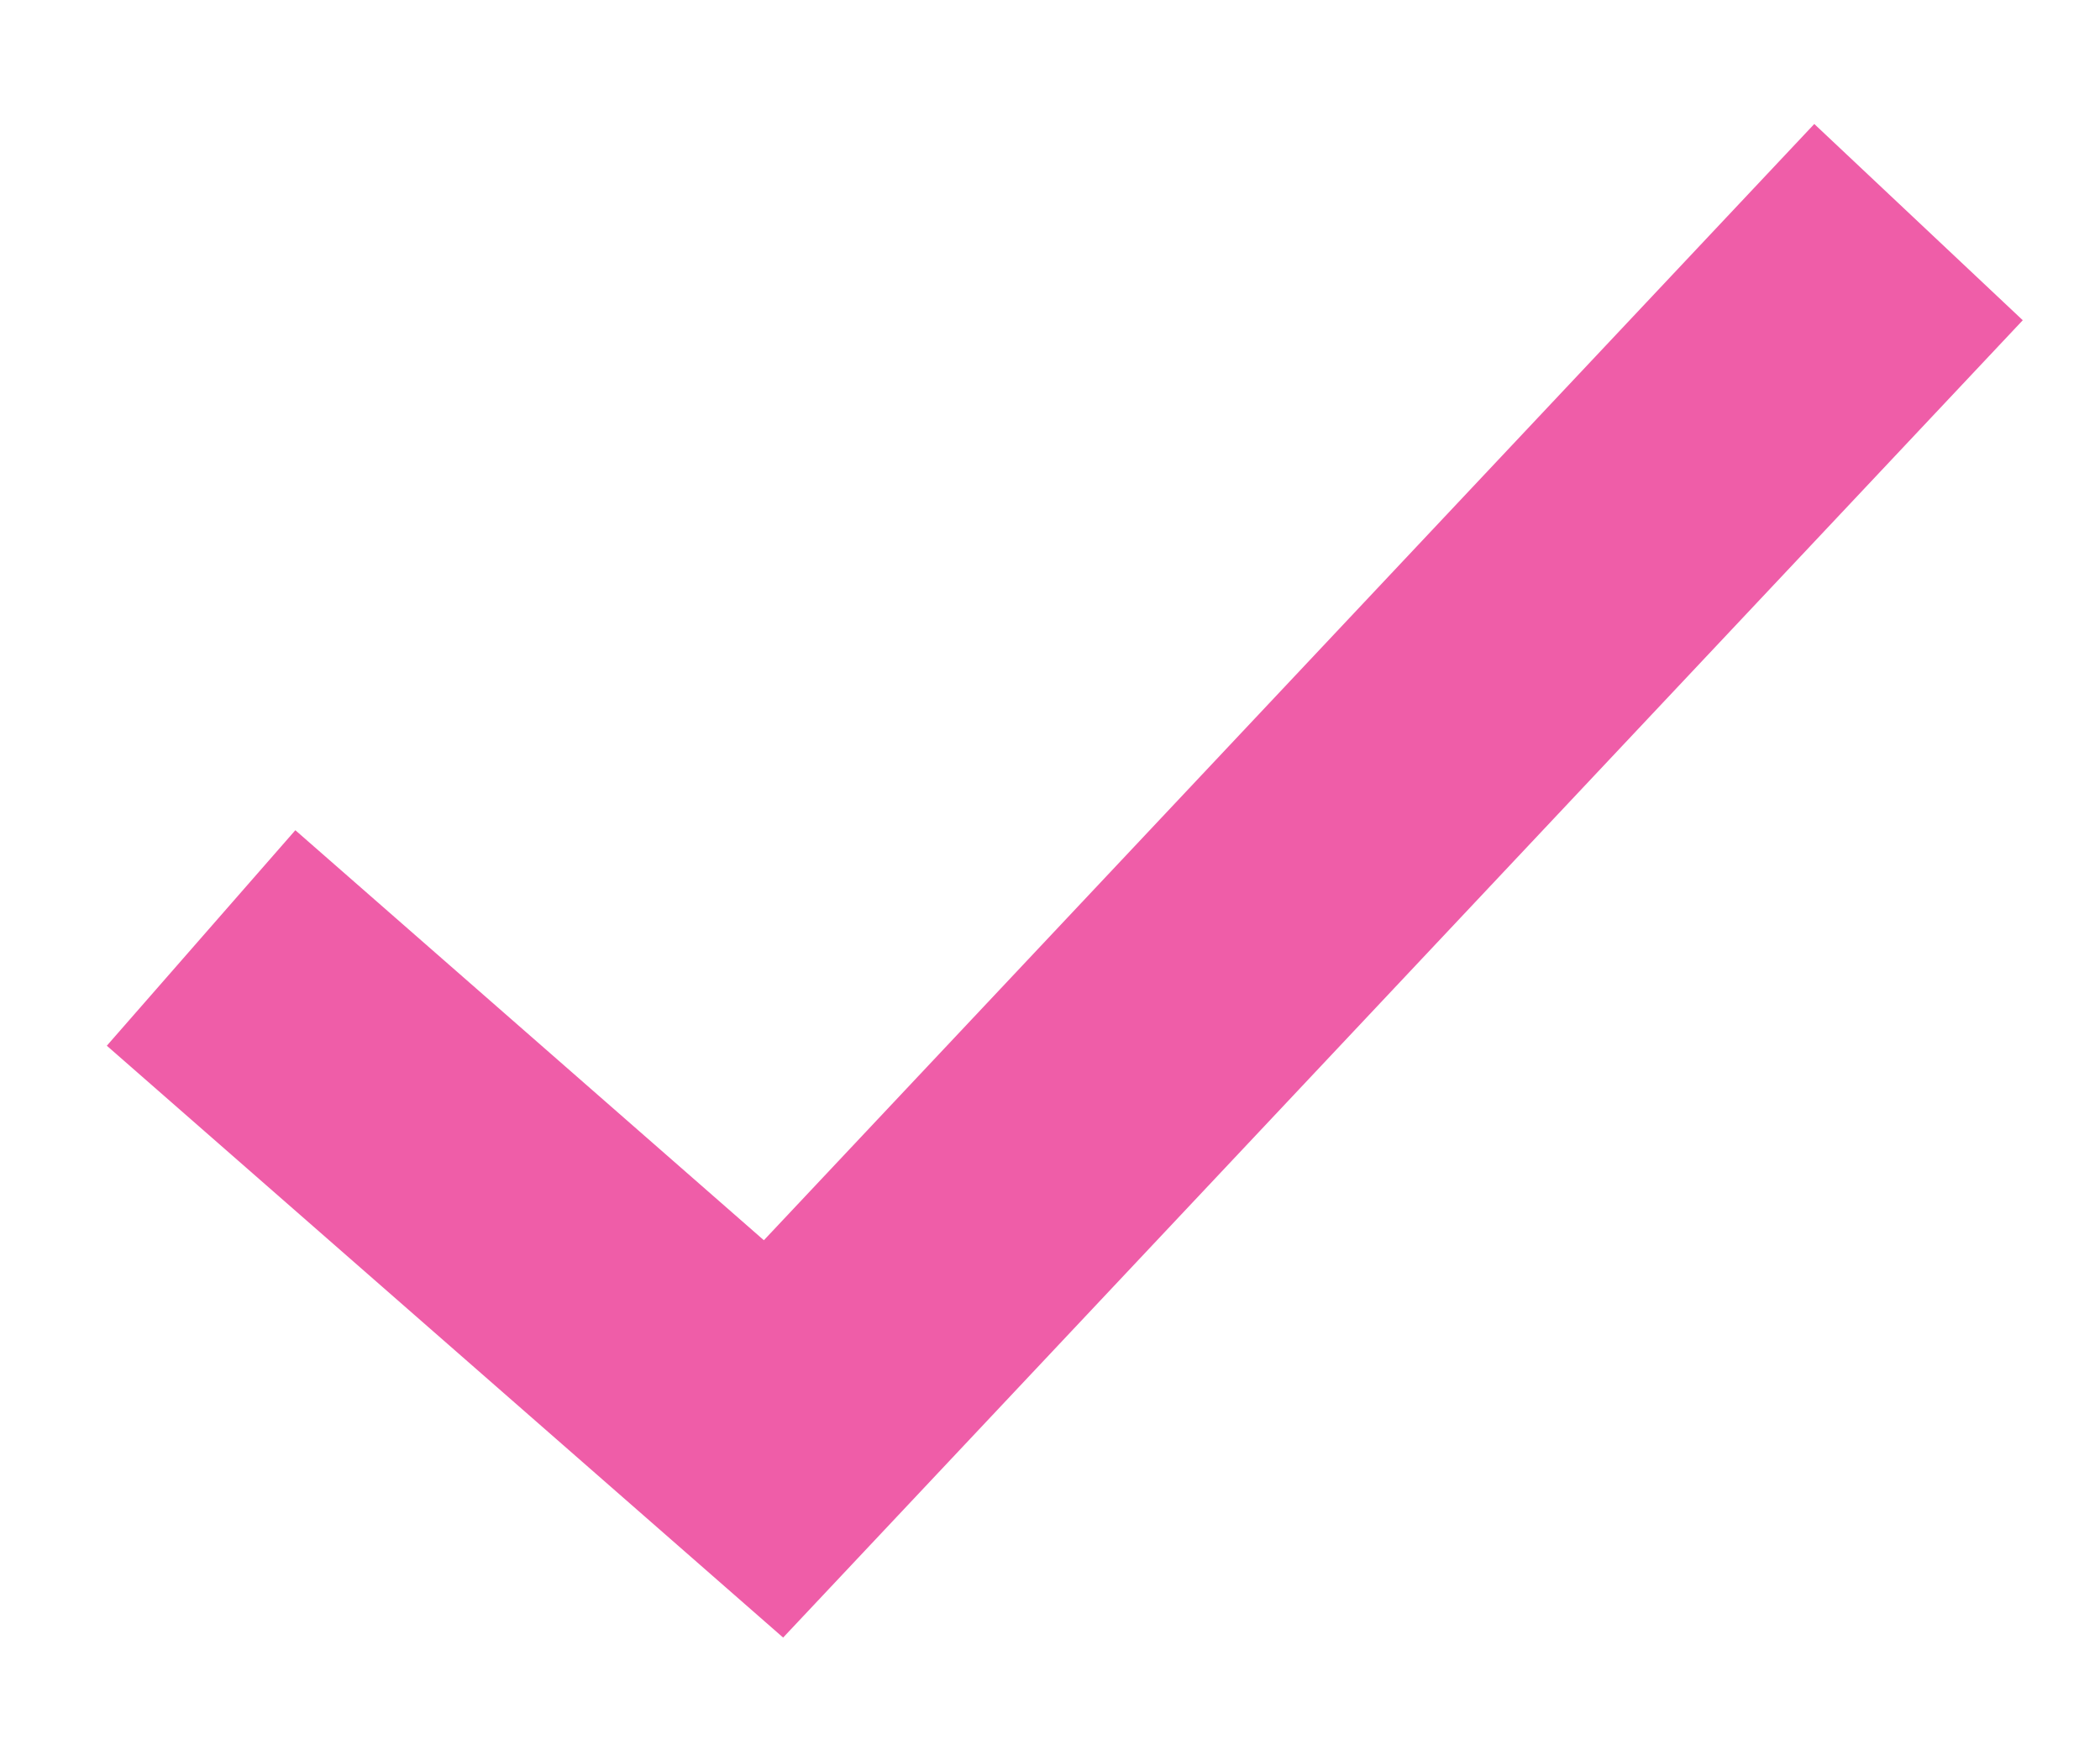 <svg width="12" height="10" viewBox="0 0 12 10" fill="none" xmlns="http://www.w3.org/2000/svg">
<g clip-path="url(#clip0_37_3556)">
<path d="M1.149 5.359L4.42 8.221L10.963 1.269" stroke="#EF5DA8" stroke-width="1.636"/>
</g>
<defs>
<clipPath id="clip0_37_3556">
<rect width="11.45" height="8.996" fill="white" transform="translate(0.332 0.451)"/>
</clipPath>
</defs>
</svg>
